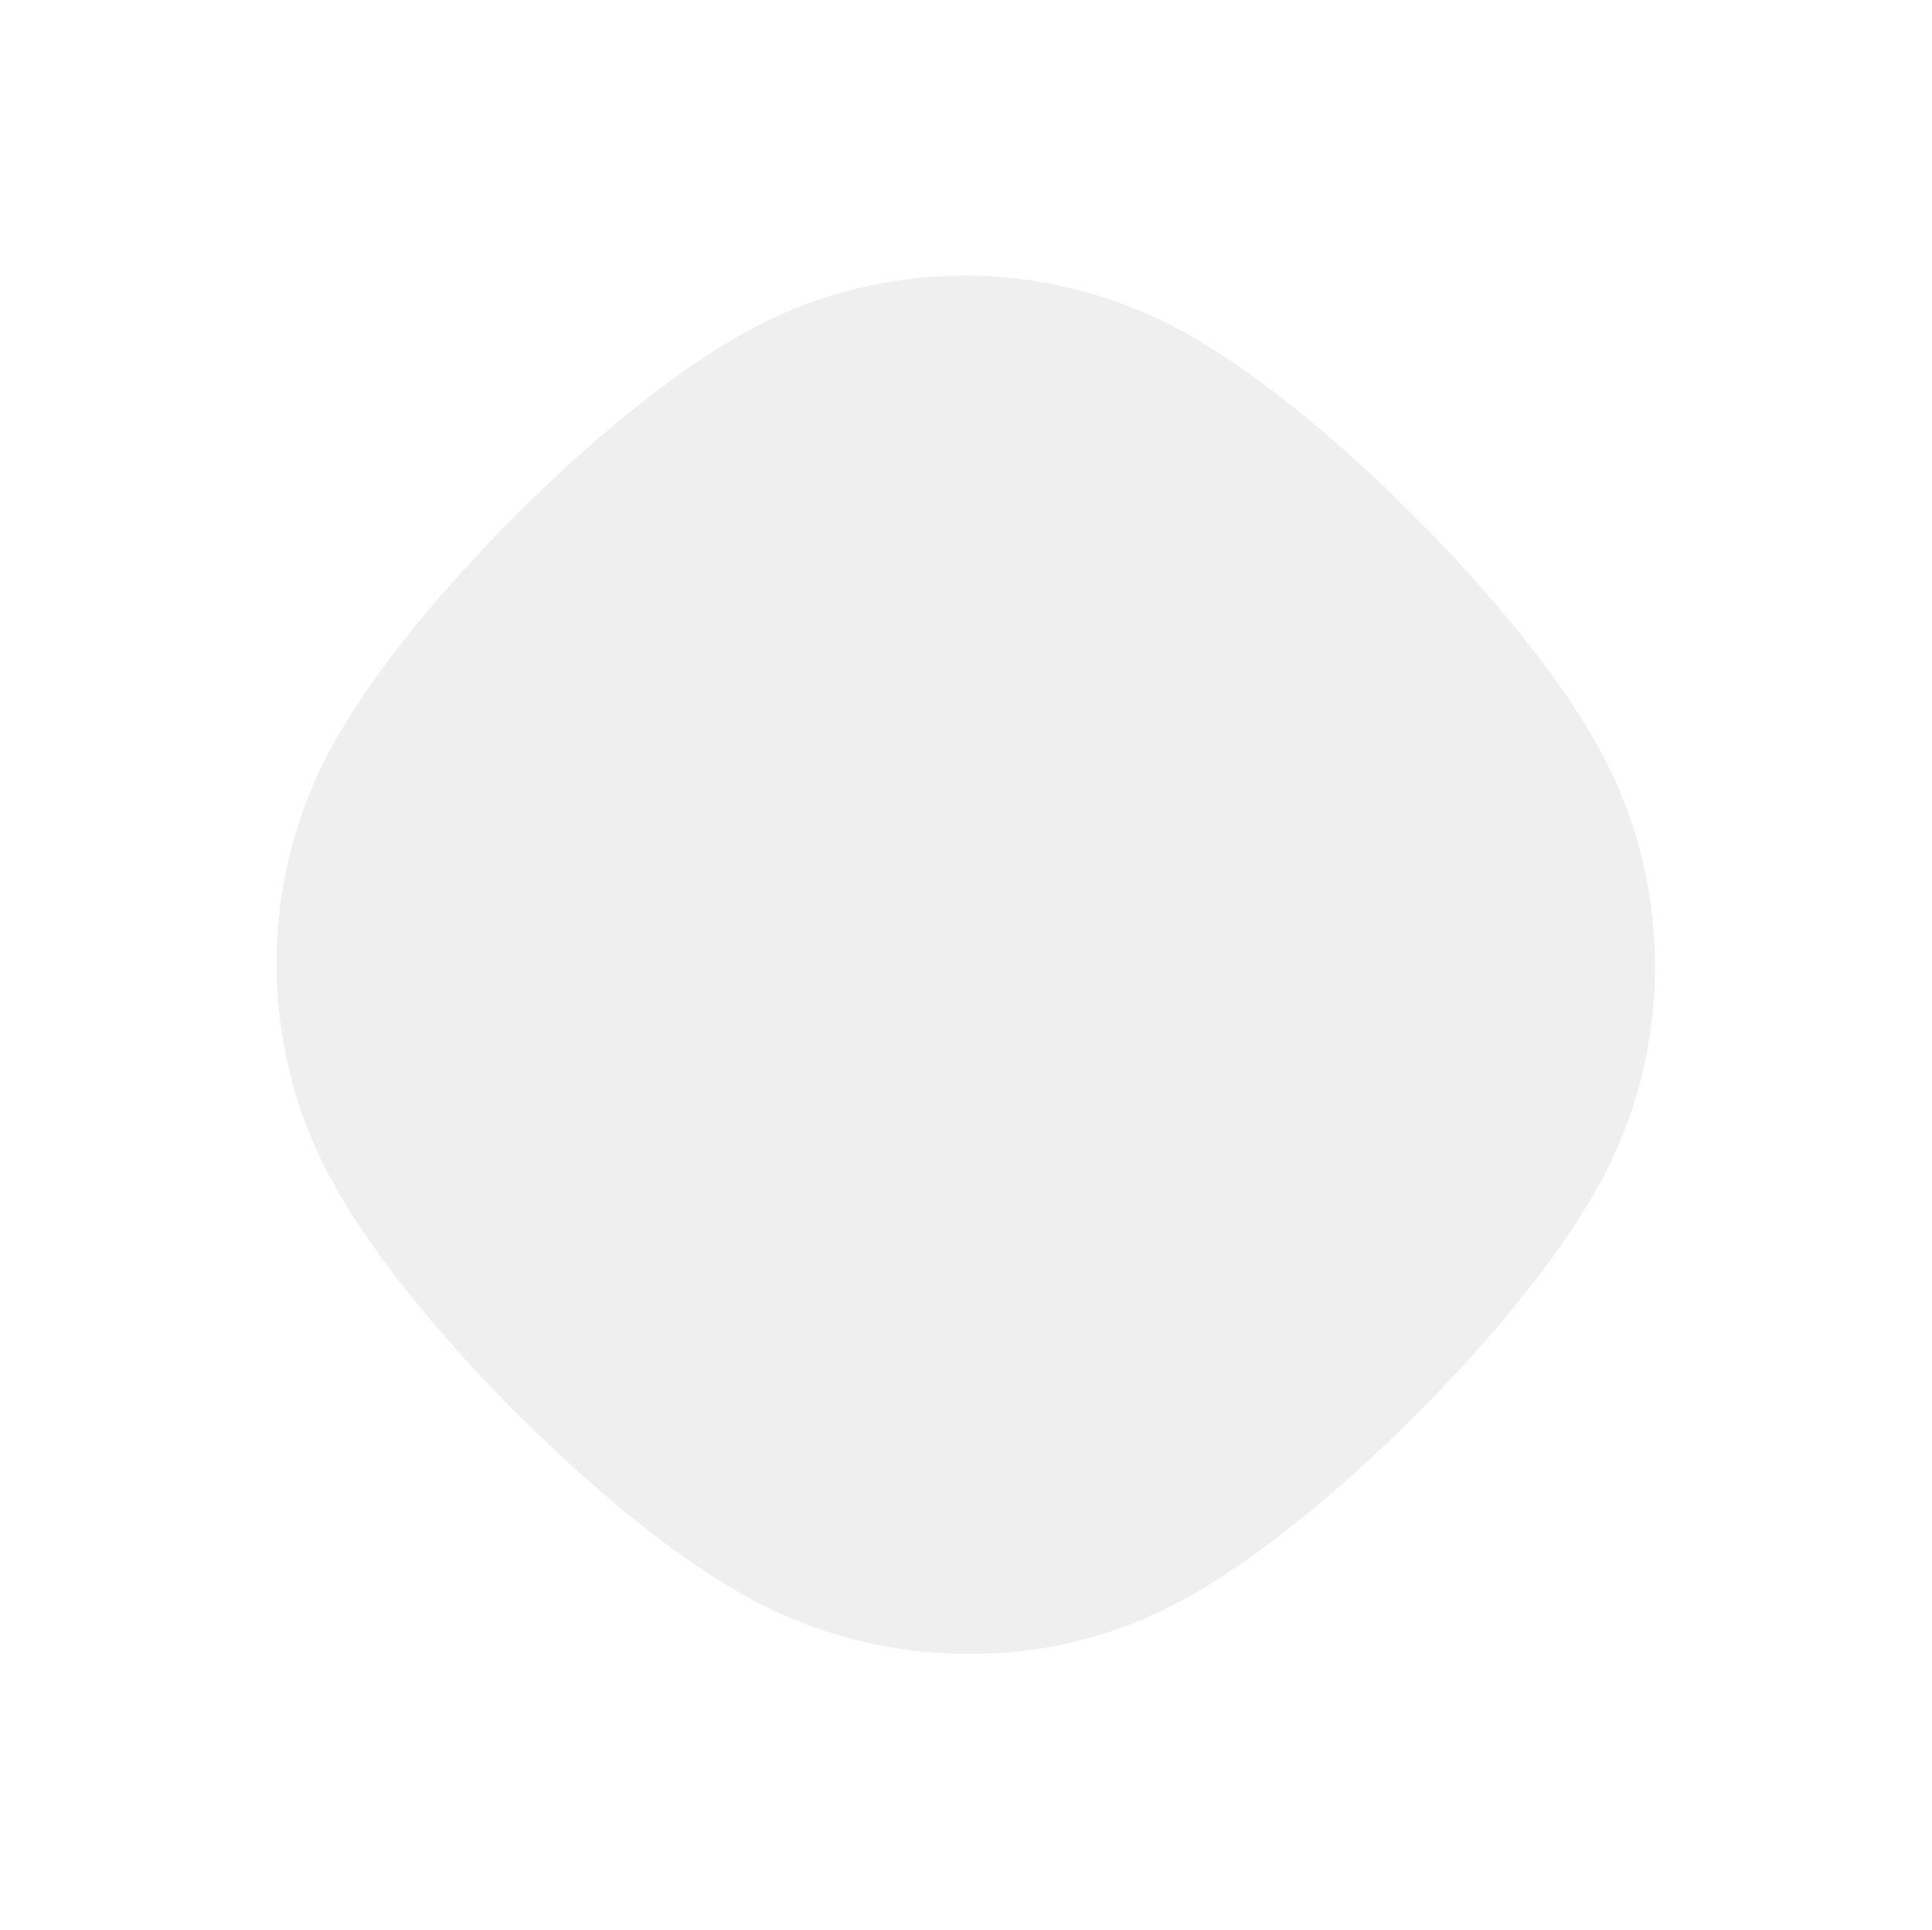 <?xml version="1.0" encoding="utf-8"?>
<!-- Generator: Adobe Illustrator 21.0.2, SVG Export Plug-In . SVG Version: 6.00 Build 0)  -->
<svg version="1.1" id="Layer_1" xmlns="http://www.w3.org/2000/svg" xmlns:xlink="http://www.w3.org/1999/xlink" x="0px" y="0px"
	 viewBox="0 0 442.2 441.8" style="enable-background:new 0 0 442.2 441.8;" xml:space="preserve">
<style type="text/css">
	.st0{opacity:0.3;fill:#C9CACA;enable-background:new    ;}
</style>
<path class="st0" d="M274.2,364.3C288,356.3,306,342,324,324s32.3-36,40.3-49.8c9.7-16.3,14.5-34.6,14.5-53s-4.9-36.7-14.6-53
	c-8-13.8-22.4-31.9-40.4-49.9c-18-18.2-36.1-32.5-49.9-40.6c-16.3-9.7-34.7-14.6-53-14.6c-18.4,0-36.7,4.8-53,14.5
	c-13.8,8-31.8,22.3-49.8,40.3s-32.3,36-40.3,49.8c-9.7,16.3-14.5,34.6-14.5,53s4.9,36.7,14.6,53c8,13.8,22.4,31.9,40.4,49.9
	c18.1,18.1,36.1,32.4,49.9,40.4c16.3,9.7,34.7,14.6,53,14.6C239.7,378.9,258,374,274.2,364.3z"/>
</svg>
